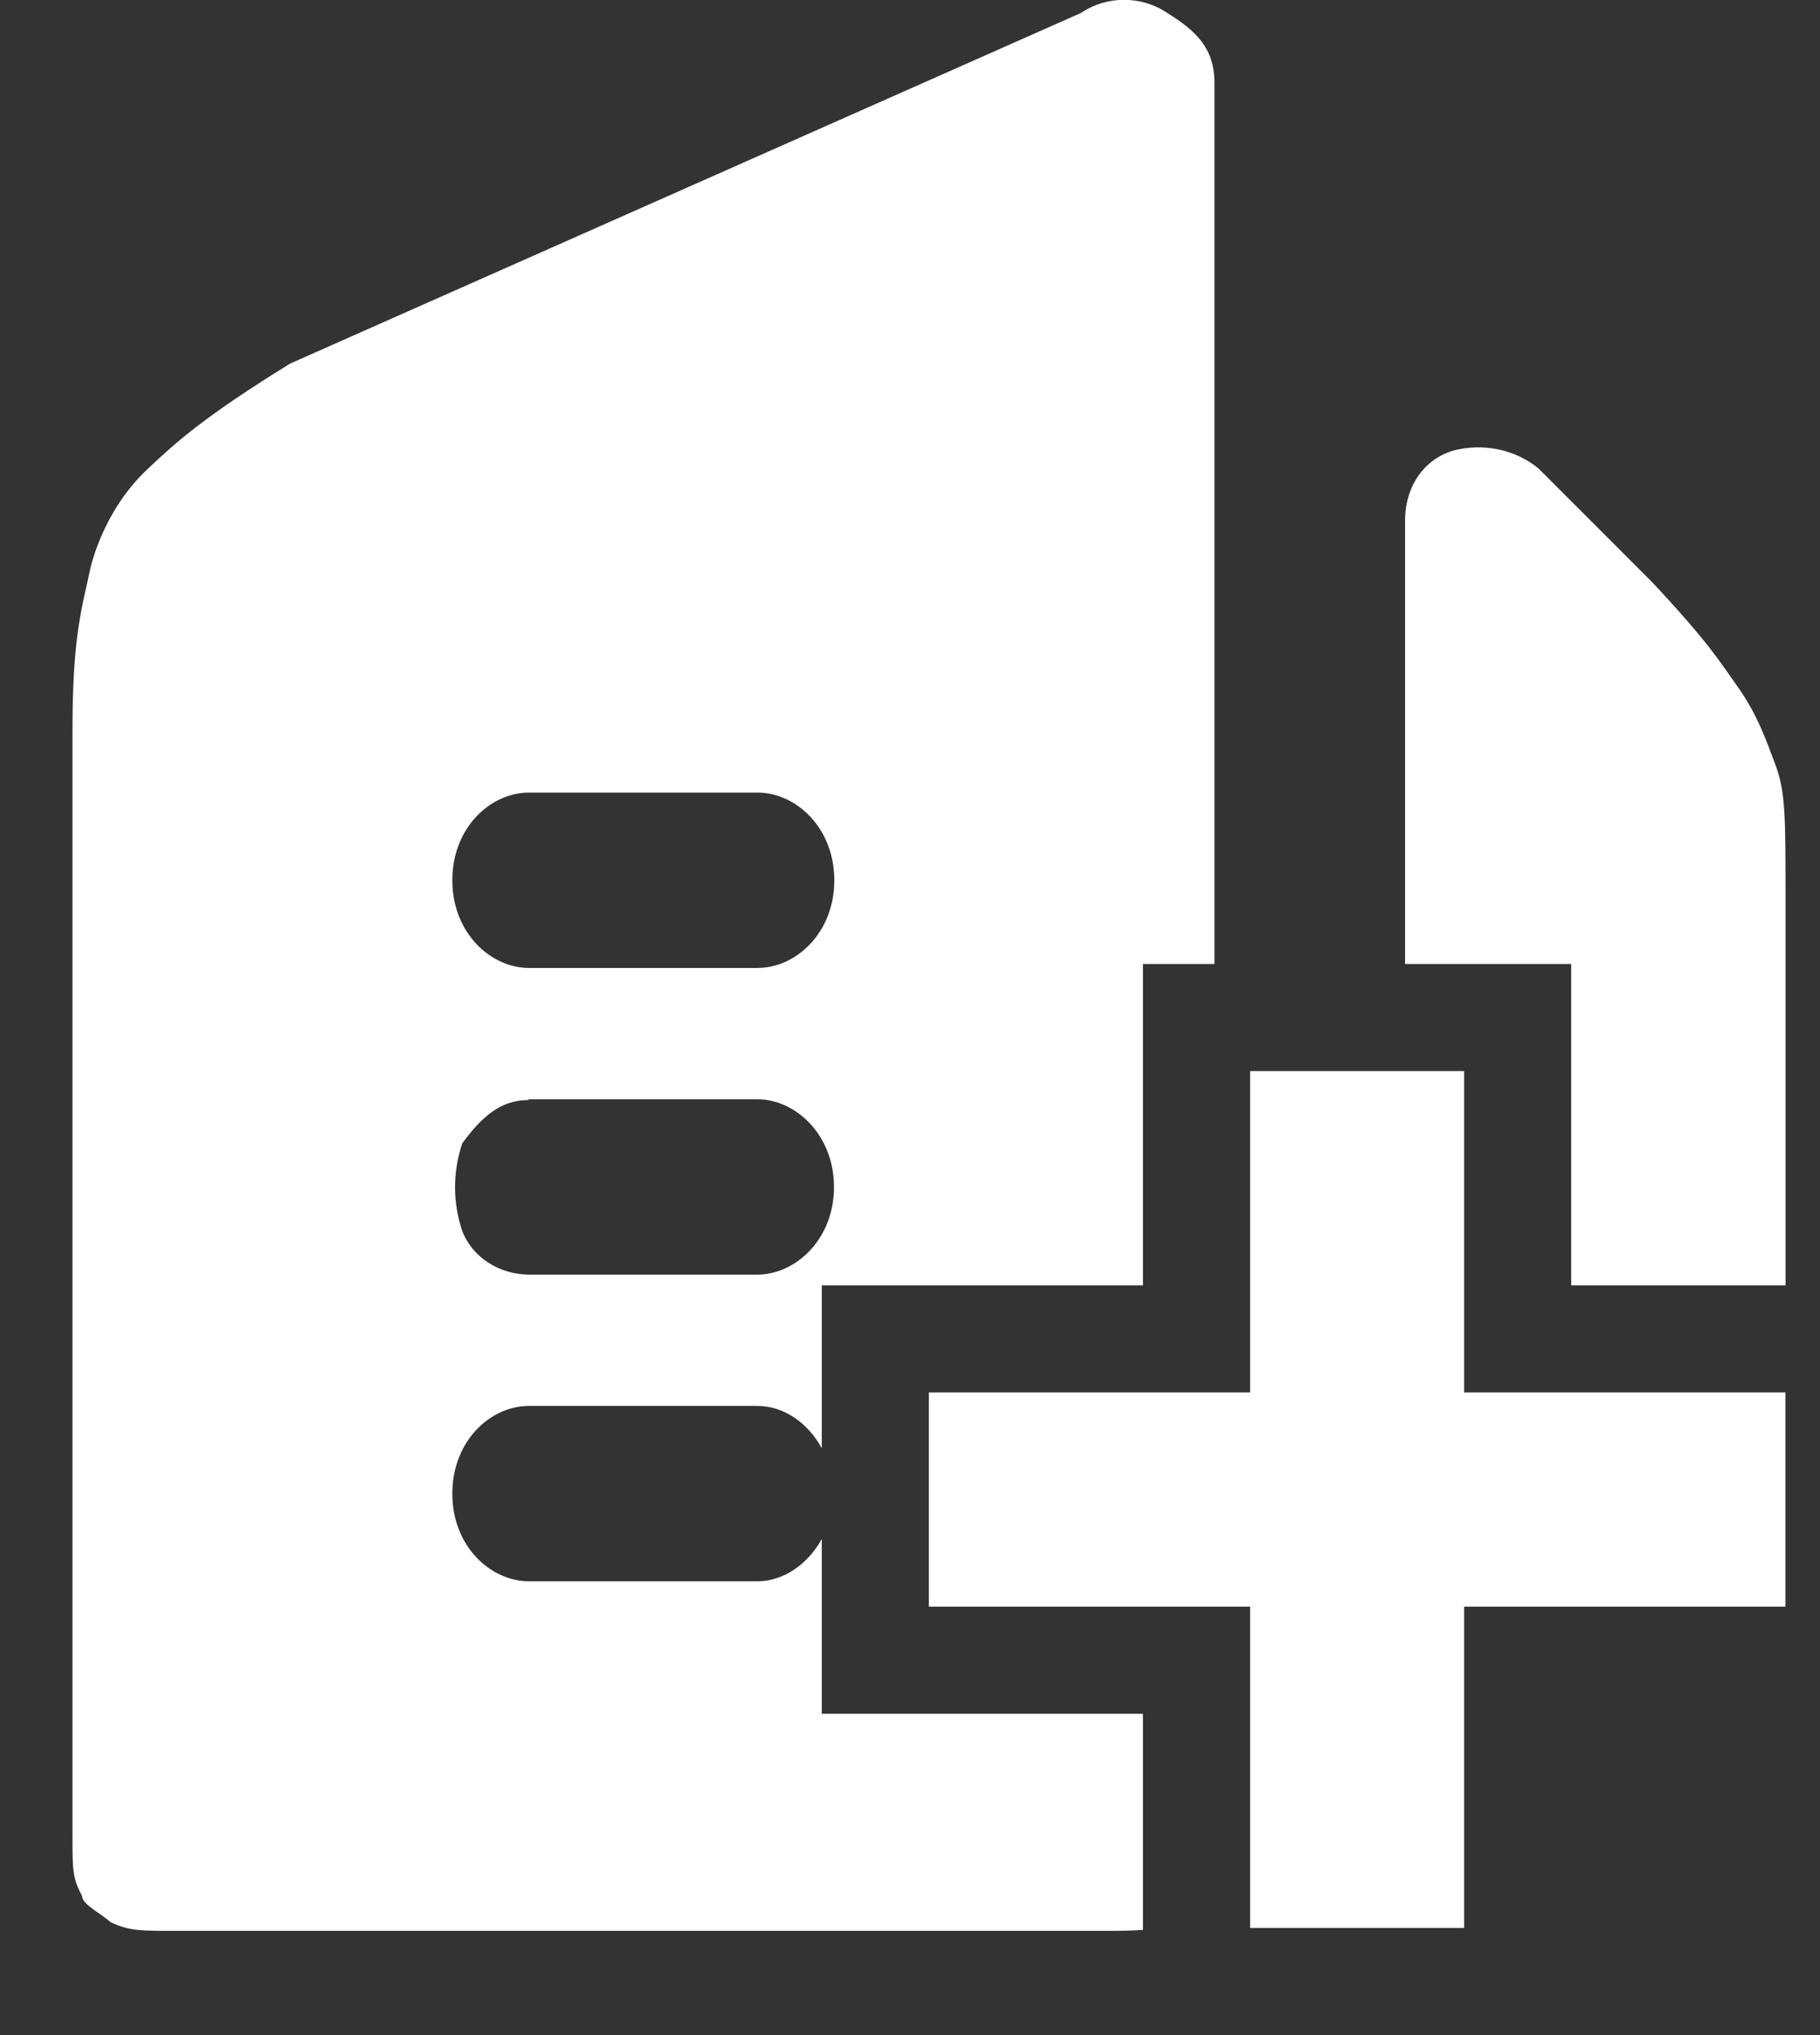 <svg 
 xmlns="http://www.w3.org/2000/svg"
 xmlns:xlink="http://www.w3.org/1999/xlink"
 width="17px" height="19px">
<rect width="100%" height="100%" fill="#333333" stroke="none"/>
<path fill-rule="evenodd"  fill="rgb(255, 255, 255)"
 d="M14.676,12.000 L14.676,9.000 L13.124,9.000 L13.124,4.865 C13.124,4.537 13.302,4.292 13.567,4.209 C13.846,4.133 14.149,4.193 14.369,4.372 L15.432,5.435 C15.969,6.009 16.059,6.171 16.234,6.416 C16.413,6.668 16.499,6.913 16.589,7.155 C16.678,7.400 16.678,7.642 16.678,8.381 L16.678,12.000 L14.676,12.000 ZM13.676,10.000 L13.676,13.000 L16.677,13.000 L16.677,15.000 L13.676,15.000 L13.676,18.000 L11.677,18.000 L11.677,15.000 L8.676,15.000 L8.676,13.000 L11.677,13.000 L11.677,10.000 L13.676,10.000 ZM10.676,12.000 L7.676,12.000 L7.676,13.521 C7.544,13.279 7.315,13.126 7.077,13.126 L4.940,13.126 C4.583,13.126 4.225,13.451 4.225,13.945 C4.225,14.438 4.583,14.763 4.940,14.763 L7.077,14.763 C7.313,14.763 7.543,14.610 7.676,14.368 L7.676,16.000 L10.676,16.000 L10.676,18.018 C10.568,18.026 10.444,18.027 10.274,18.027 L1.651,18.027 C1.296,18.027 1.207,18.027 1.031,17.945 C0.942,17.862 0.766,17.782 0.766,17.699 C0.677,17.537 0.677,17.454 0.677,17.133 L0.677,6.824 C0.677,5.923 0.766,5.677 0.852,5.273 C0.942,4.948 1.121,4.617 1.386,4.372 C1.647,4.126 1.916,3.884 2.711,3.394 L10.099,0.120 C10.336,-0.042 10.663,-0.042 10.901,0.120 C11.165,0.283 11.344,0.445 11.344,0.776 L11.344,9.000 L10.676,9.000 L10.676,12.000 ZM4.318,11.493 C4.410,11.735 4.658,11.897 4.937,11.900 L7.074,11.900 C7.428,11.900 7.790,11.575 7.790,11.082 C7.790,10.595 7.432,10.263 7.074,10.263 L4.937,10.263 L4.937,10.270 C4.672,10.270 4.496,10.432 4.318,10.674 C4.228,10.942 4.228,11.228 4.318,11.493 ZM7.077,7.400 L4.940,7.400 C4.583,7.400 4.225,7.725 4.225,8.219 C4.225,8.709 4.583,9.037 4.940,9.037 L7.077,9.037 C7.432,9.037 7.793,8.712 7.793,8.219 C7.793,7.728 7.435,7.400 7.077,7.400 Z"/>
</svg>

